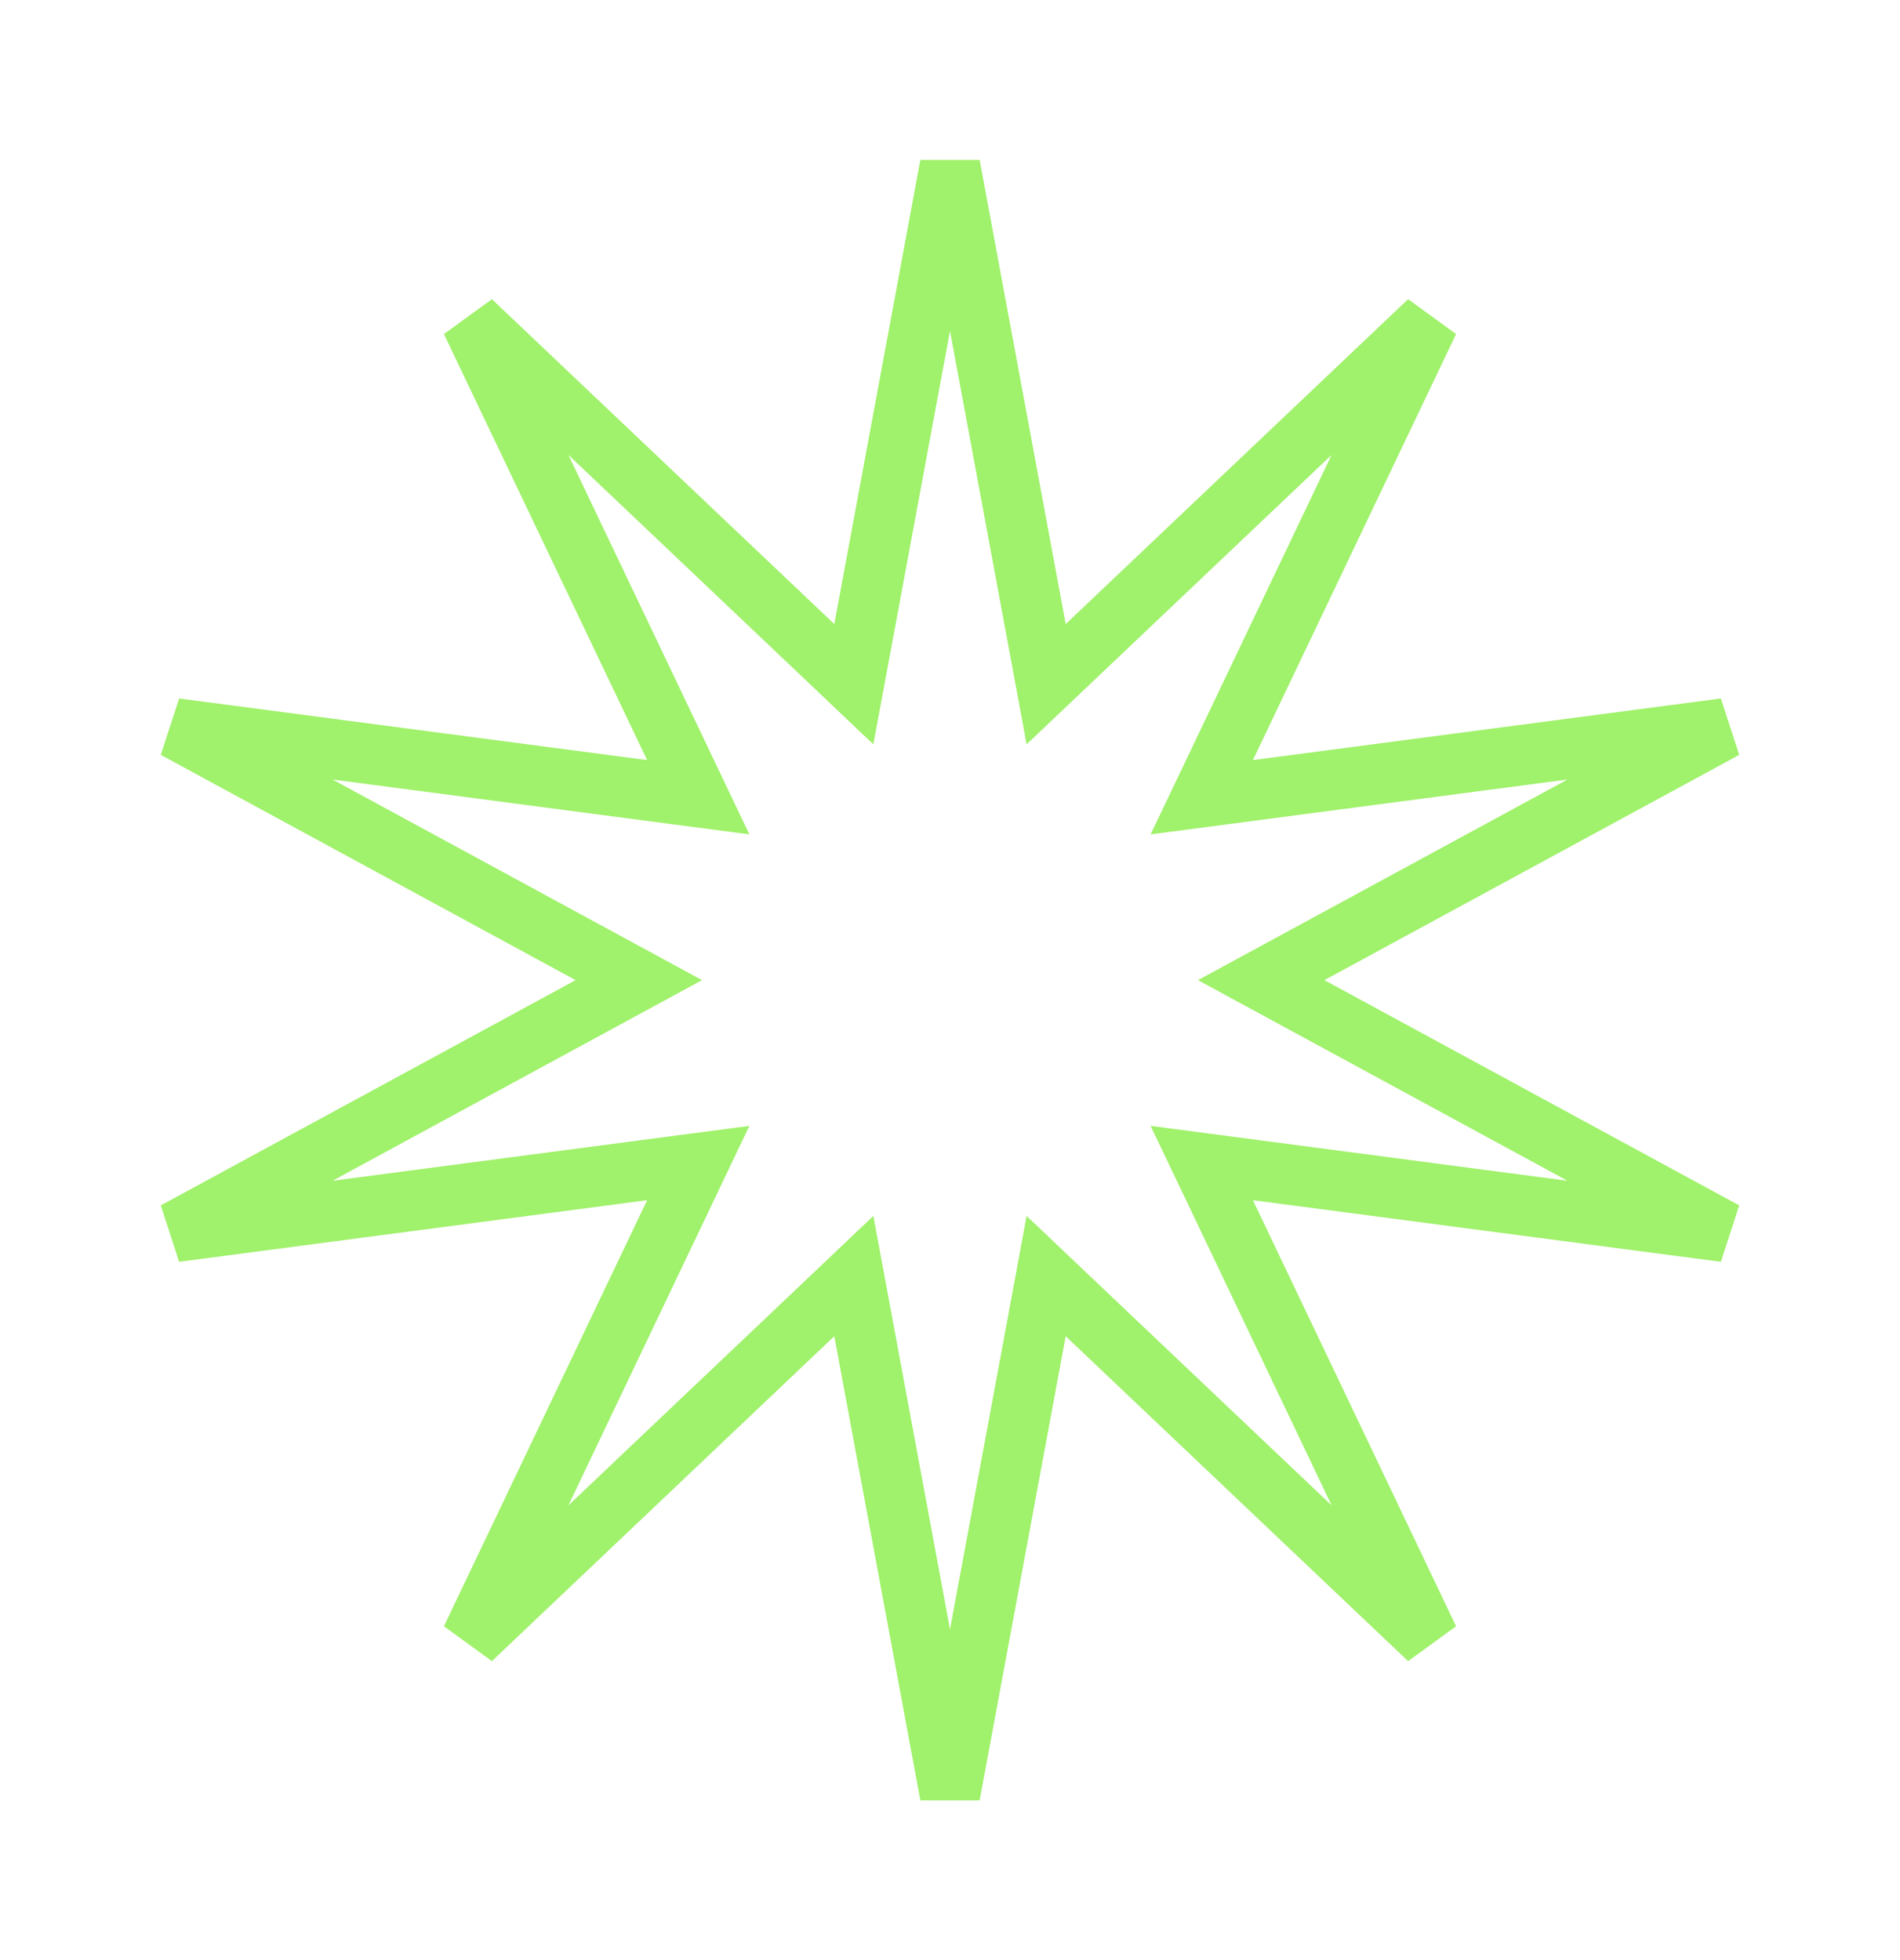 <svg width="63" height="65" viewBox="0 0 63 65" fill="none" xmlns="http://www.w3.org/2000/svg">
<path d="M34.353 20.876L34.688 22.687L36.024 21.419L47.378 10.646L40.641 24.773L39.848 26.435L41.673 26.195L57.191 24.152L43.437 31.621L41.818 32.5L43.437 33.379L57.191 40.848L41.673 38.805L39.848 38.565L40.641 40.227L47.378 54.355L36.024 43.581L34.688 42.313L34.353 44.124L31.5 59.514L28.647 44.124L28.311 42.313L26.976 43.581L15.622 54.355L22.36 40.227L23.152 38.565L21.326 38.805L5.809 40.848L19.563 33.379L21.182 32.5L19.563 31.621L5.809 24.152L21.326 26.195L23.152 26.435L22.36 24.773L15.622 10.646L26.976 21.419L28.311 22.687L28.647 20.876L31.5 5.486L34.353 20.876Z" stroke="#A0F16B" stroke-width="2"/>
</svg>
